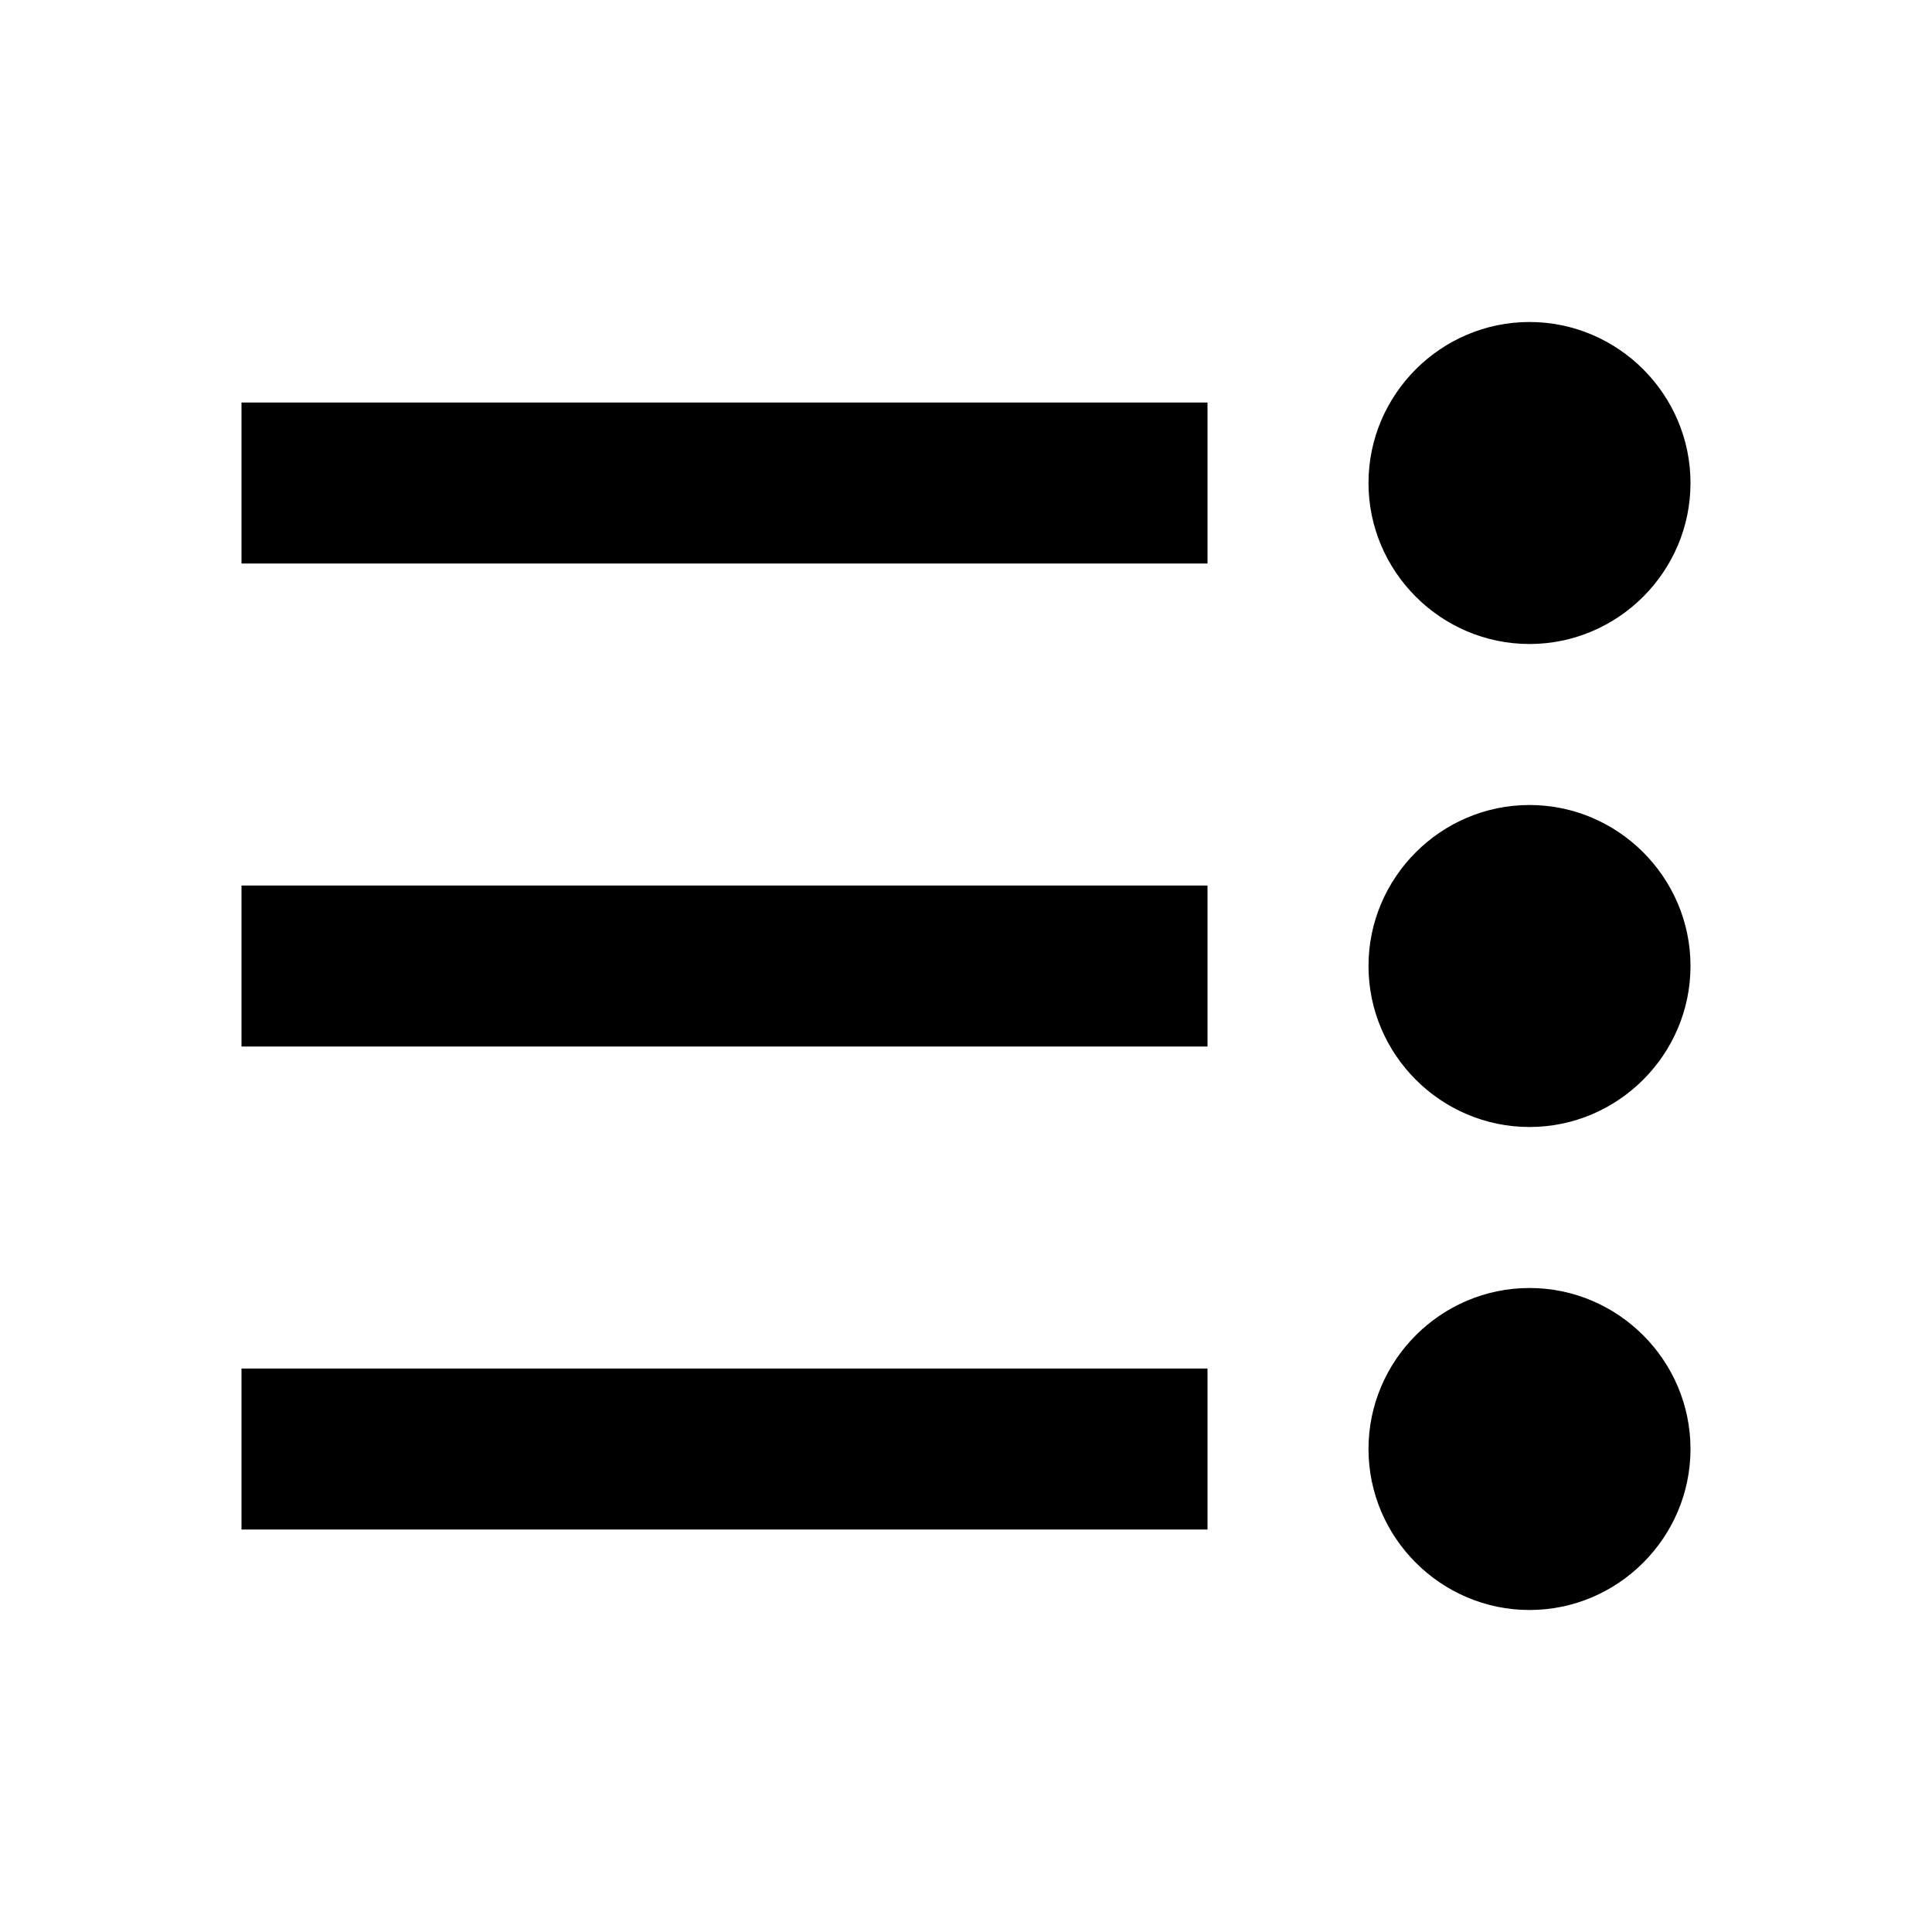 <?xml version="1.0" encoding="utf-8"?>
<svg xmlns="http://www.w3.org/2000/svg" width="24" height="24" viewBox="0 0 24 24">
    <path d="M3 7h12v-2h-12v2zm14-1c0 1.1.9 2 2 2s2-.9 2-2-.9-2-2-2-2 .9-2 2zm-14 7h12v-2h-12v2zm14-1c0 1.1.9 2 2 2s2-.9 2-2-.9-2-2-2-2 .9-2 2zm-14 7h12v-2h-12v2zm14-1c0 1.1.9 2 2 2s2-.9 2-2-.9-2-2-2-2 .9-2 2z" id="path370"/>
</svg>
